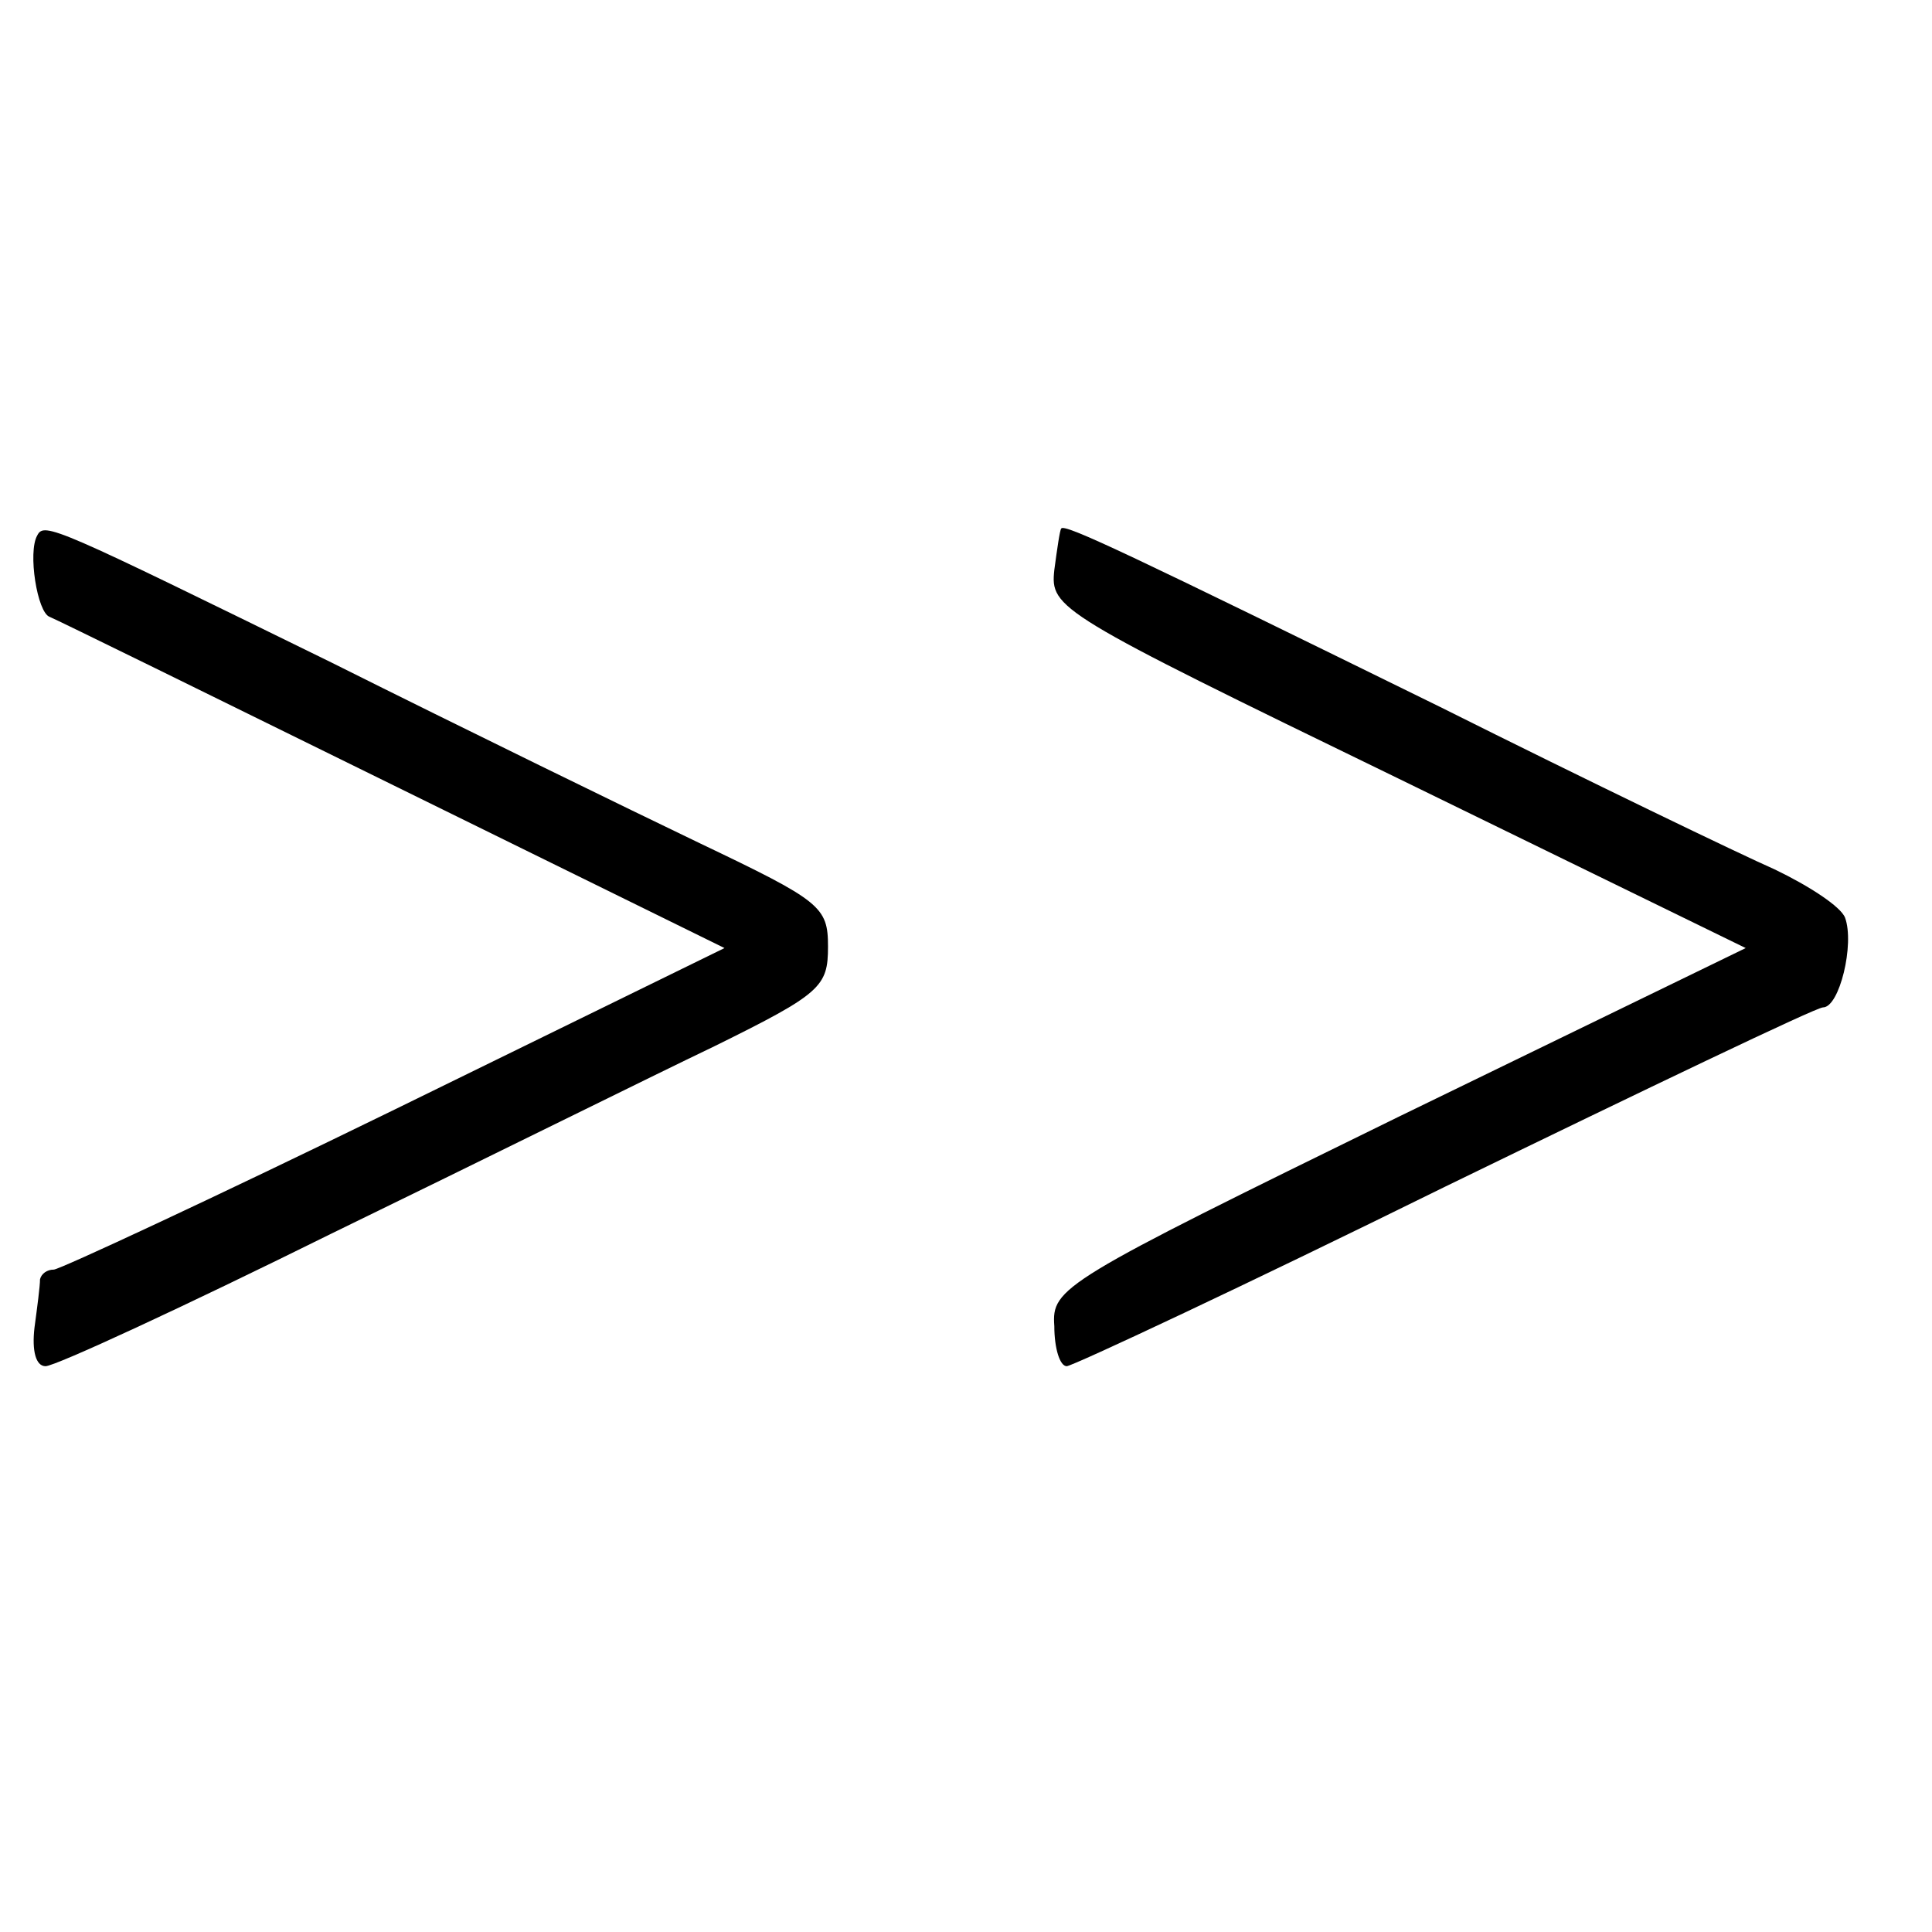 <?xml version="1.0" standalone="no"?>
<!DOCTYPE svg PUBLIC "-//W3C//DTD SVG 20010904//EN"
 "http://www.w3.org/TR/2001/REC-SVG-20010904/DTD/svg10.dtd">
<svg version="1.0" xmlns="http://www.w3.org/2000/svg"
 width="140pt" height="140pt" viewBox="0 0 140 140"
 preserveAspectRatio="xMidYMid meet">
<g transform="translate(0,140) scale(0.1,-0.1)"
fill="#000000" stroke="none">
<path d="M27 1012 c-7 -12 0 -56 9 -59 5 -2 117 -57 249 -122 l240 -118 -239
-117 c-131 -64 -243 -116 -247 -116 -5 0 -9 -3 -10 -7 0 -5 -2 -20 -4 -35 -2
-17 1 -28 8 -28 7 0 100 43 207 96 107 52 232 114 278 136 77 38 82 43 82 72
0 29 -5 33 -93 75 -50 24 -171 83 -267 131 -200 98 -208 102 -213 92z"/>
<path d="M769 1017 c-1 -1 -3 -15 -5 -30 -3 -28 2 -31 249 -151 l252 -123
-251 -122 c-245 -120 -252 -124 -250 -152 0 -16 4 -29 9 -29 4 0 128 58 274
130 146 71 269 130 274 130 12 0 23 46 16 65 -3 8 -26 23 -51 35 -25 11 -135
64 -243 118 -222 109 -272 133 -274 129z"/>
</g>
</svg>
